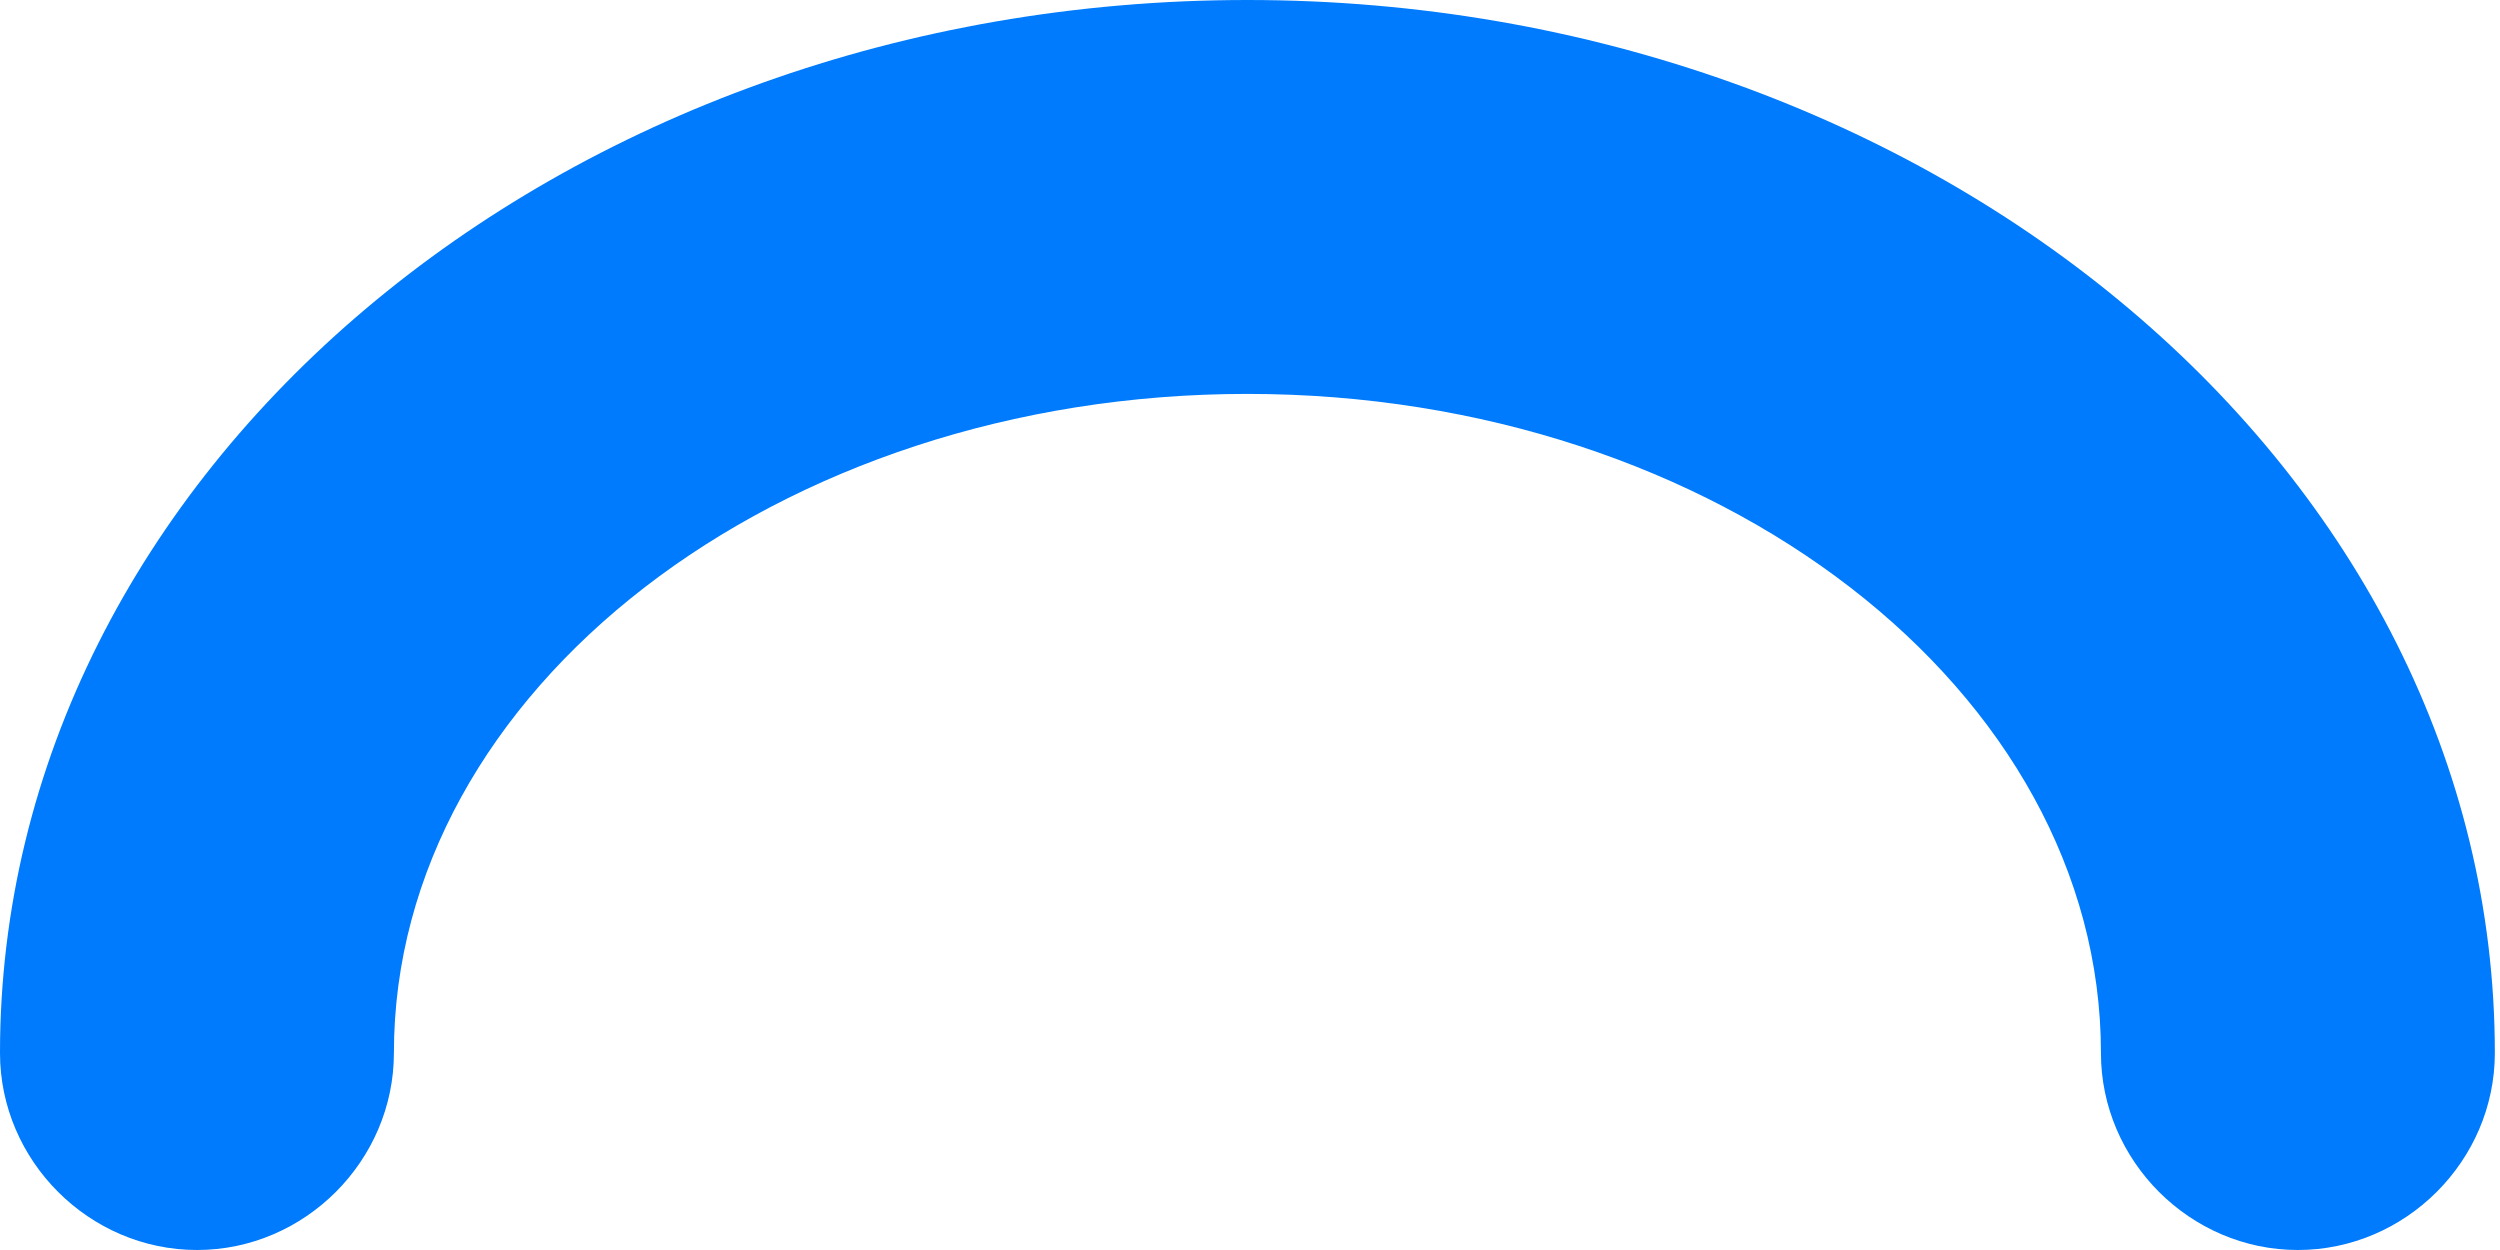 <svg width="16" height="8" viewBox="0 0 16 8" fill="none" xmlns="http://www.w3.org/2000/svg">
<path d="M14.706 8C14.017 8 13.446 7.429 13.446 6.739C13.446 4.42 10.992 2.521 7.983 2.521C4.975 2.521 2.521 4.42 2.521 6.739C2.521 7.429 1.95 8 1.261 8C0.571 8 0 7.429 0 6.739C0 3.025 3.58 0 7.983 0C12.387 0 15.967 3.025 15.967 6.739C15.967 7.429 15.395 8 14.706 8Z" fill="#007BFD"/>
</svg>
